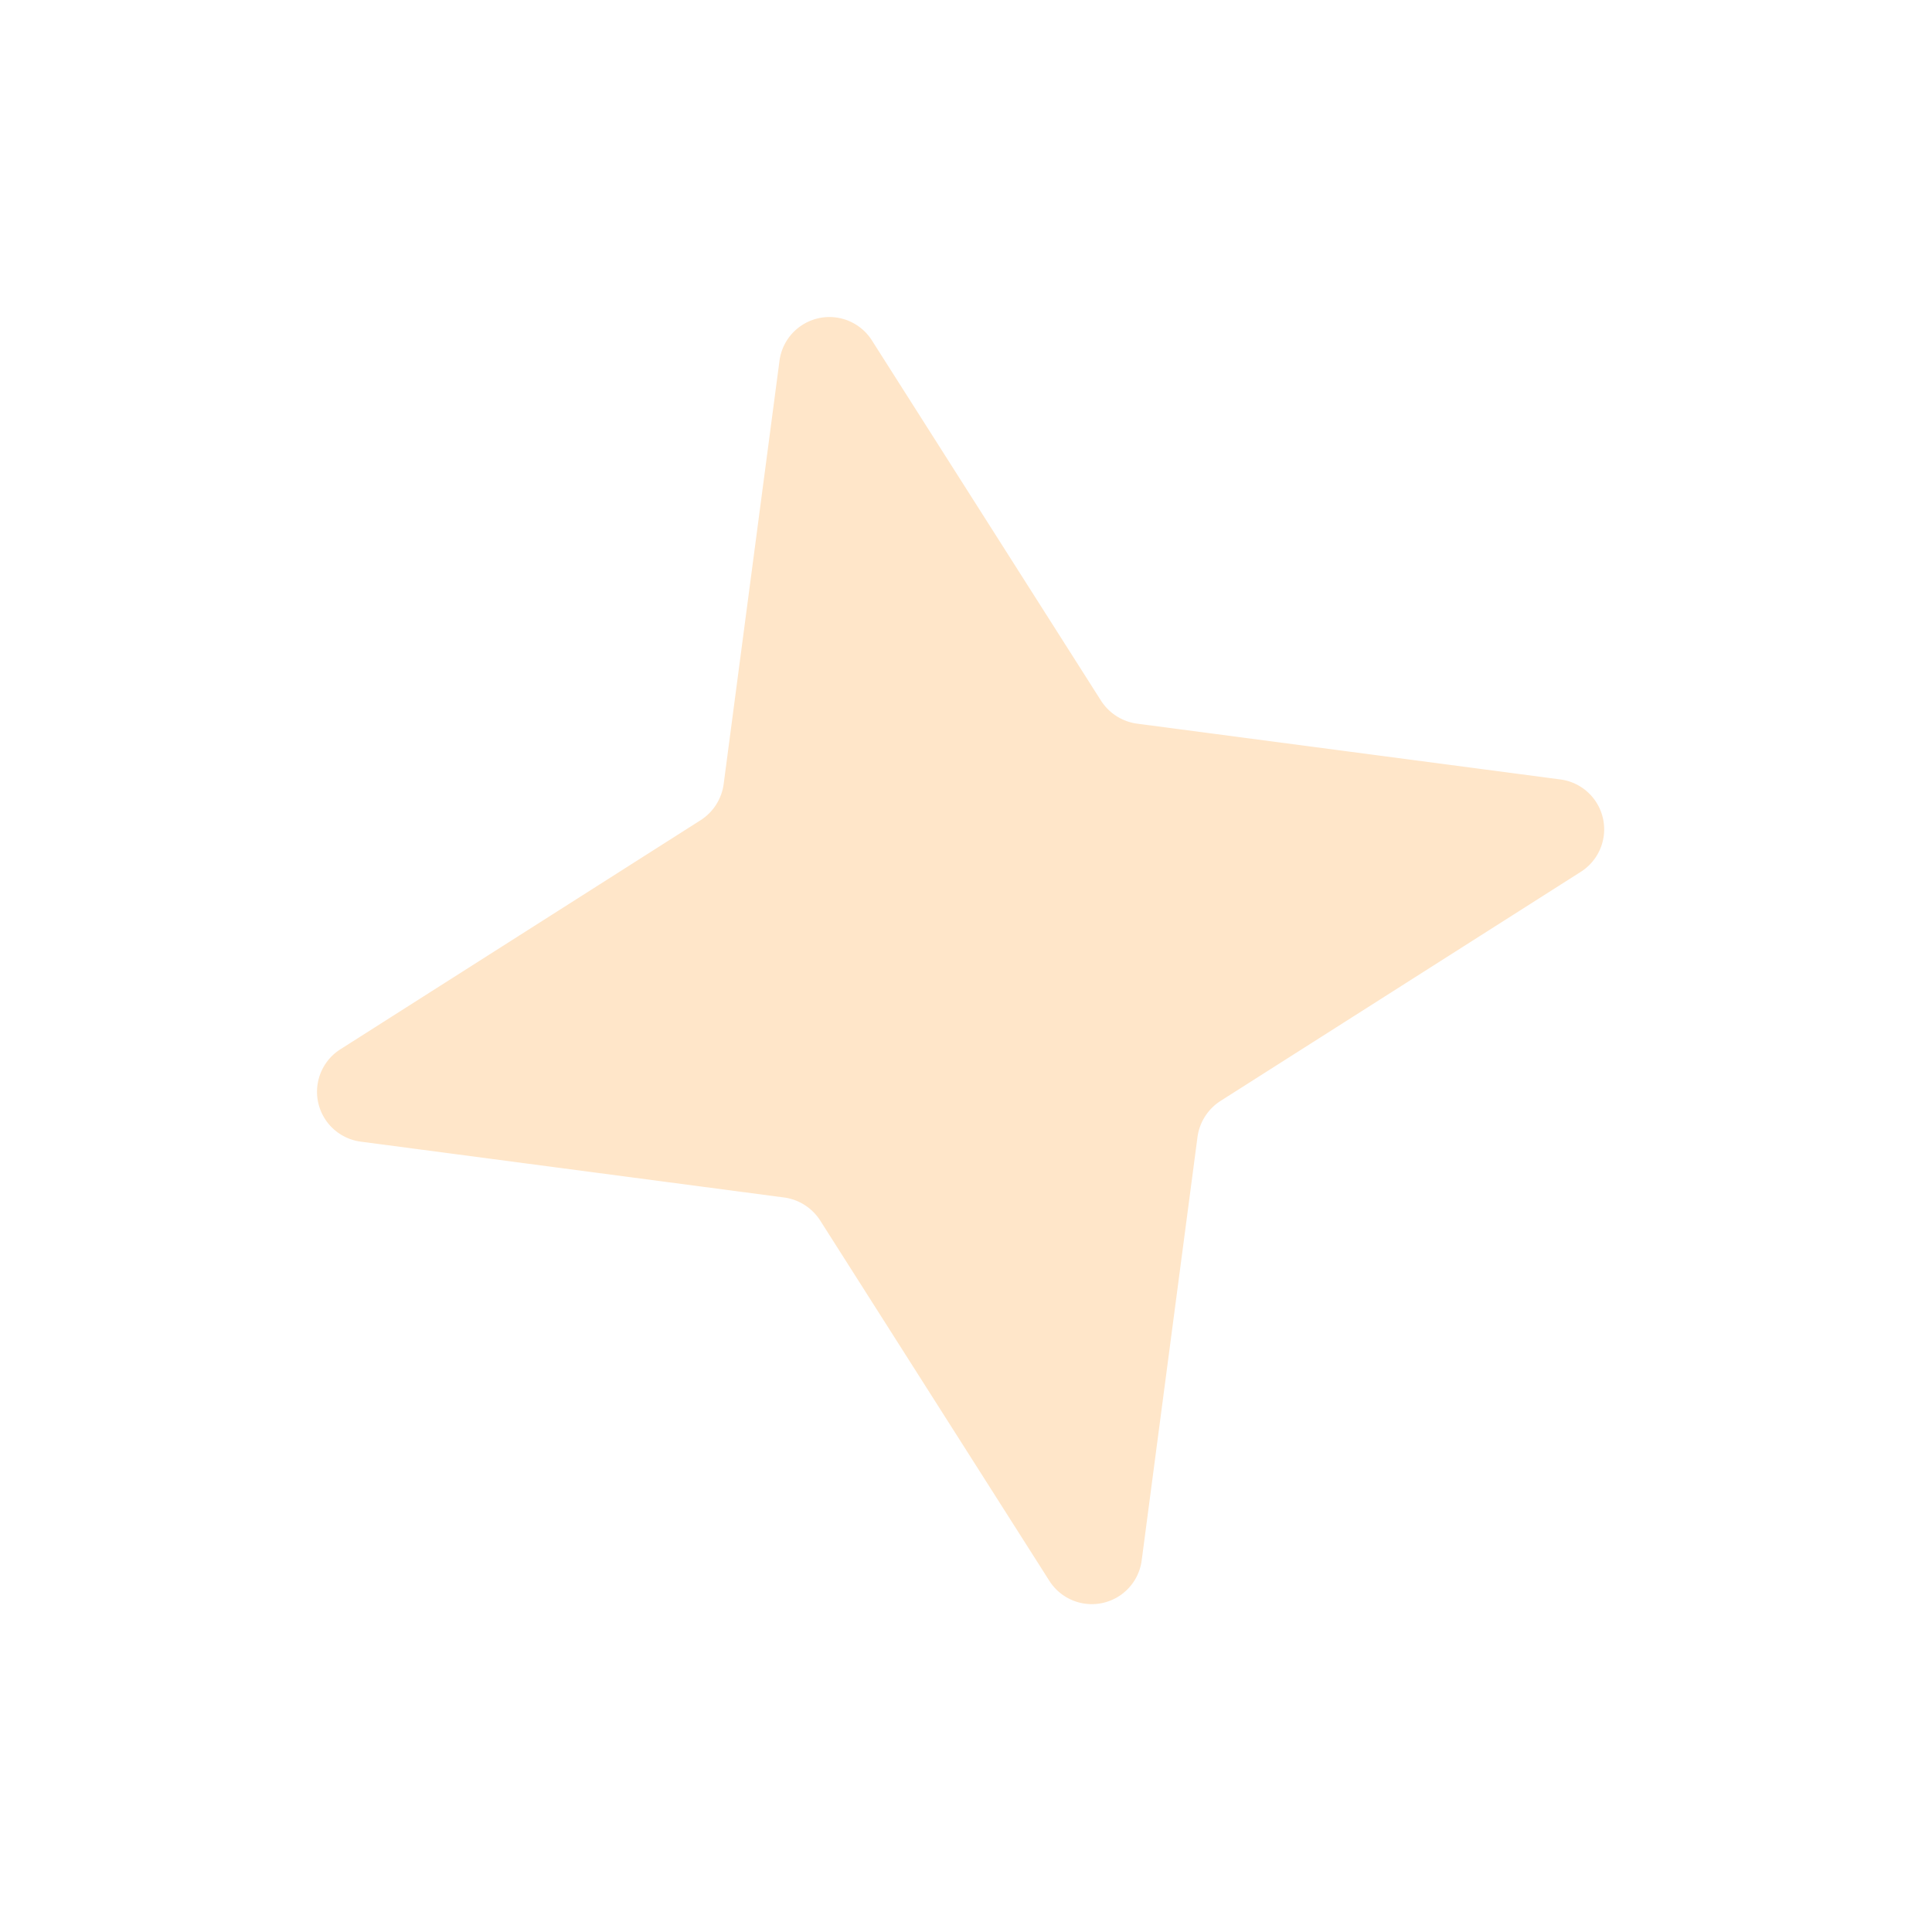 <svg width="50" height="50" viewBox="0 0 50 50" fill="none" xmlns="http://www.w3.org/2000/svg">
    <path opacity=".4" d="m30.991 29.426-1.445 10.963a1.302 1.302 0 0 1-2.386.527l-5.934-9.33a1.32 1.32 0 0 0-.932-.595L9.33 29.545a1.302 1.302 0 0 1-.528-2.385l9.331-5.934a1.32 1.32 0 0 0 .595-.932L20.174 9.33a1.303 1.303 0 0 1 2.386-.528l5.934 9.331a1.32 1.32 0 0 0 .932.595l10.963 1.445a1.302 1.302 0 0 1 .528 2.386l-9.331 5.934a1.32 1.32 0 0 0-.595.932z" fill="#FFC27A"/>
</svg>
